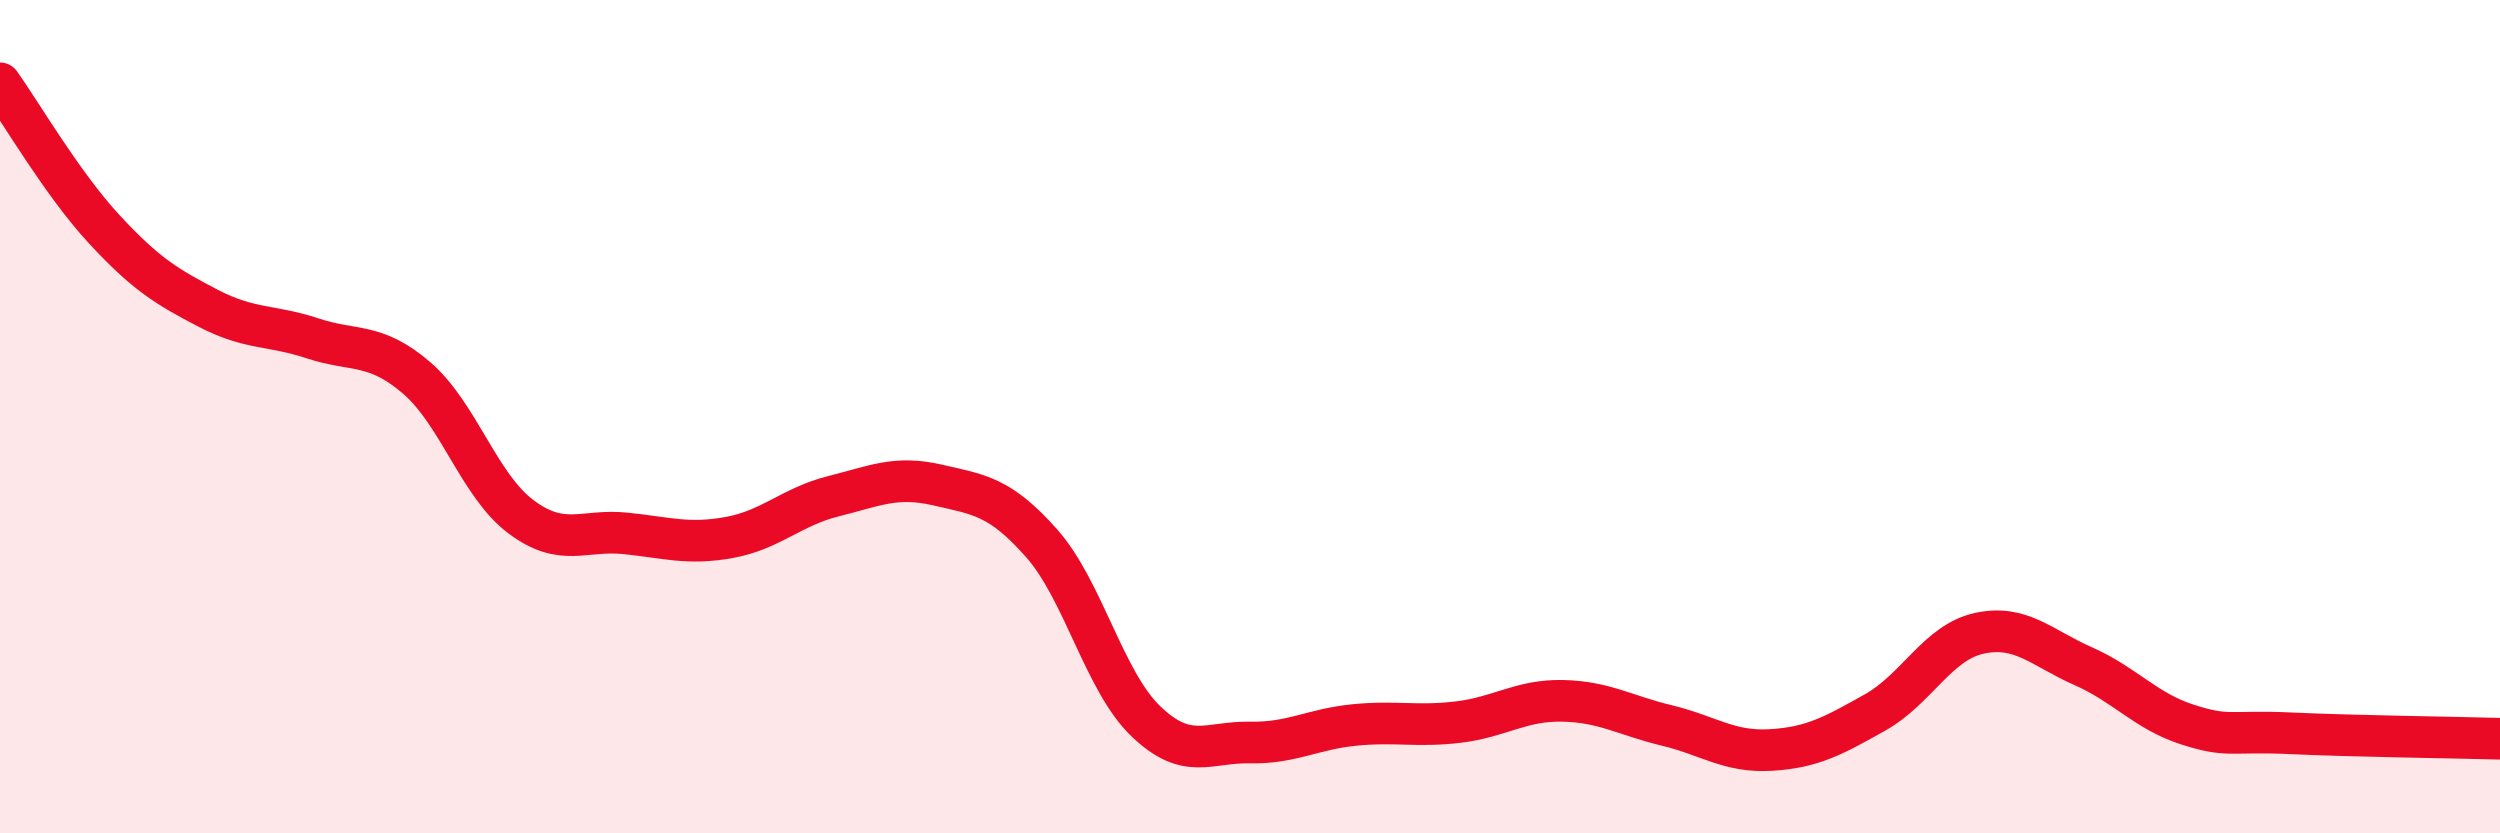 
    <svg width="60" height="20" viewBox="0 0 60 20" xmlns="http://www.w3.org/2000/svg">
      <path
        d="M 0,2 C 0.5,2.7 1.5,4.42 2.5,5.5 C 3.5,6.58 4,6.88 5,7.4 C 6,7.92 6.5,7.79 7.5,8.12 C 8.5,8.45 9,8.21 10,9.07 C 11,9.93 11.5,11.65 12.5,12.4 C 13.5,13.15 14,12.7 15,12.8 C 16,12.9 16.5,13.08 17.5,12.9 C 18.5,12.72 19,12.16 20,11.91 C 21,11.66 21.5,11.41 22.5,11.64 C 23.5,11.87 24,11.91 25,13.04 C 26,14.17 26.5,16.35 27.5,17.31 C 28.5,18.27 29,17.8 30,17.82 C 31,17.84 31.5,17.5 32.5,17.4 C 33.5,17.3 34,17.45 35,17.33 C 36,17.21 36.5,16.8 37.5,16.82 C 38.5,16.84 39,17.17 40,17.41 C 41,17.65 41.5,18.06 42.5,18 C 43.5,17.94 44,17.66 45,17.1 C 46,16.54 46.5,15.42 47.5,15.2 C 48.5,14.98 49,15.55 50,15.99 C 51,16.43 51.5,17.07 52.5,17.39 C 53.5,17.71 53.5,17.53 55,17.6 C 56.5,17.67 59,17.7 60,17.73L60 20L0 20Z"
        fill="#EB0A25"
        opacity="0.1"
        stroke-linecap="round"
        stroke-linejoin="round"
      />
      <path
        d="M 0,2 C 0.5,2.7 1.5,4.42 2.5,5.5 C 3.5,6.58 4,6.88 5,7.4 C 6,7.92 6.5,7.79 7.5,8.12 C 8.5,8.45 9,8.21 10,9.07 C 11,9.93 11.5,11.65 12.5,12.4 C 13.5,13.15 14,12.7 15,12.8 C 16,12.9 16.5,13.08 17.5,12.9 C 18.5,12.72 19,12.16 20,11.91 C 21,11.66 21.5,11.41 22.5,11.64 C 23.5,11.87 24,11.91 25,13.04 C 26,14.17 26.5,16.35 27.5,17.31 C 28.5,18.27 29,17.8 30,17.82 C 31,17.84 31.5,17.5 32.5,17.4 C 33.5,17.3 34,17.45 35,17.33 C 36,17.21 36.5,16.8 37.5,16.82 C 38.5,16.84 39,17.17 40,17.41 C 41,17.65 41.5,18.06 42.5,18 C 43.5,17.94 44,17.66 45,17.1 C 46,16.54 46.5,15.42 47.5,15.2 C 48.5,14.98 49,15.55 50,15.99 C 51,16.43 51.5,17.07 52.5,17.39 C 53.5,17.71 53.5,17.53 55,17.6 C 56.5,17.67 59,17.7 60,17.73"
        stroke="#EB0A25"
        stroke-width="1"
        fill="none"
        stroke-linecap="round"
        stroke-linejoin="round"
      />
    </svg>
  